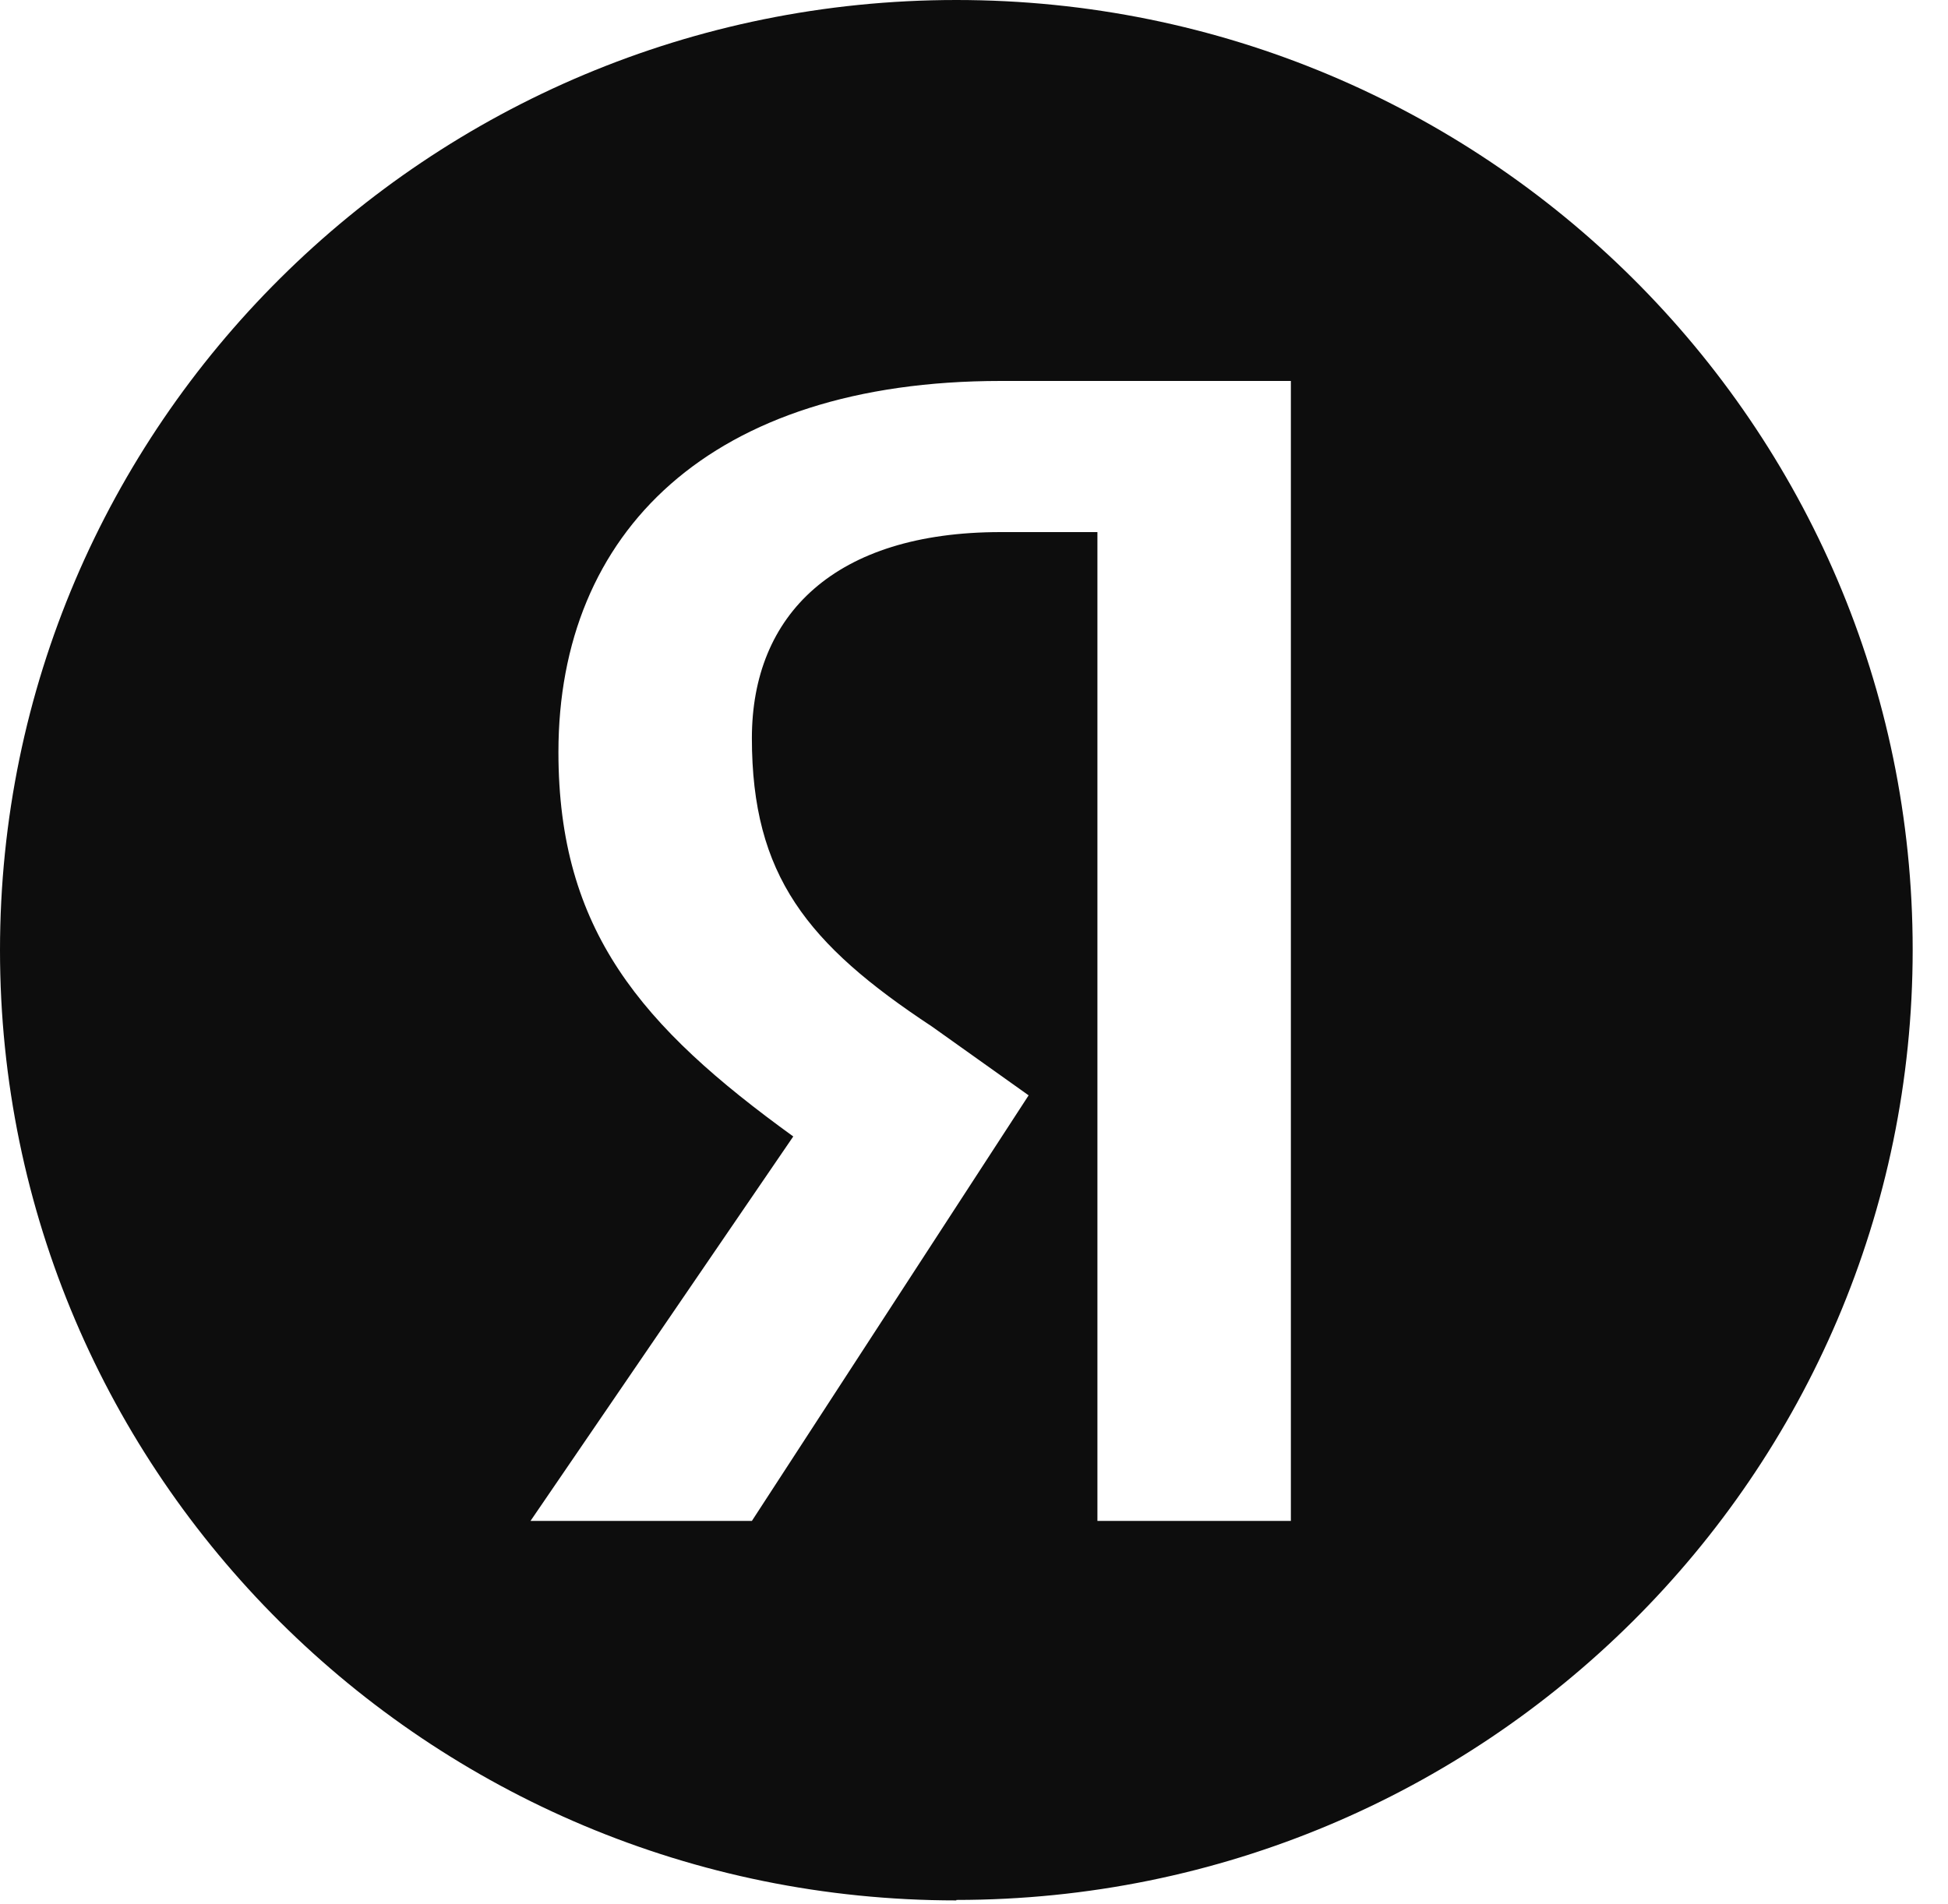 <svg width="45" height="44" viewBox="0 0 45 44" fill="none" xmlns="http://www.w3.org/2000/svg">
<path fill-rule="evenodd" clip-rule="evenodd" d="M44.184 21.943C44.184 34.065 34.289 43.898 22.092 43.898V43.909C9.894 43.909 0 34.077 0 21.954C0 9.833 9.894 0 22.092 0C34.289 0 44.184 9.821 44.184 21.943ZM23.117 12.294H25.351V35.141H29.82V8.802H23.117C16.413 8.802 12.9 12.294 12.9 17.376C12.9 21.497 14.812 23.717 18.325 26.258L12.255 35.141H17.369L23.762 25.308L21.527 23.717C18.648 21.817 17.369 20.226 17.369 17.055C17.369 14.205 19.281 12.294 23.117 12.294Z" fill="#0D0D0D"/>
</svg>

